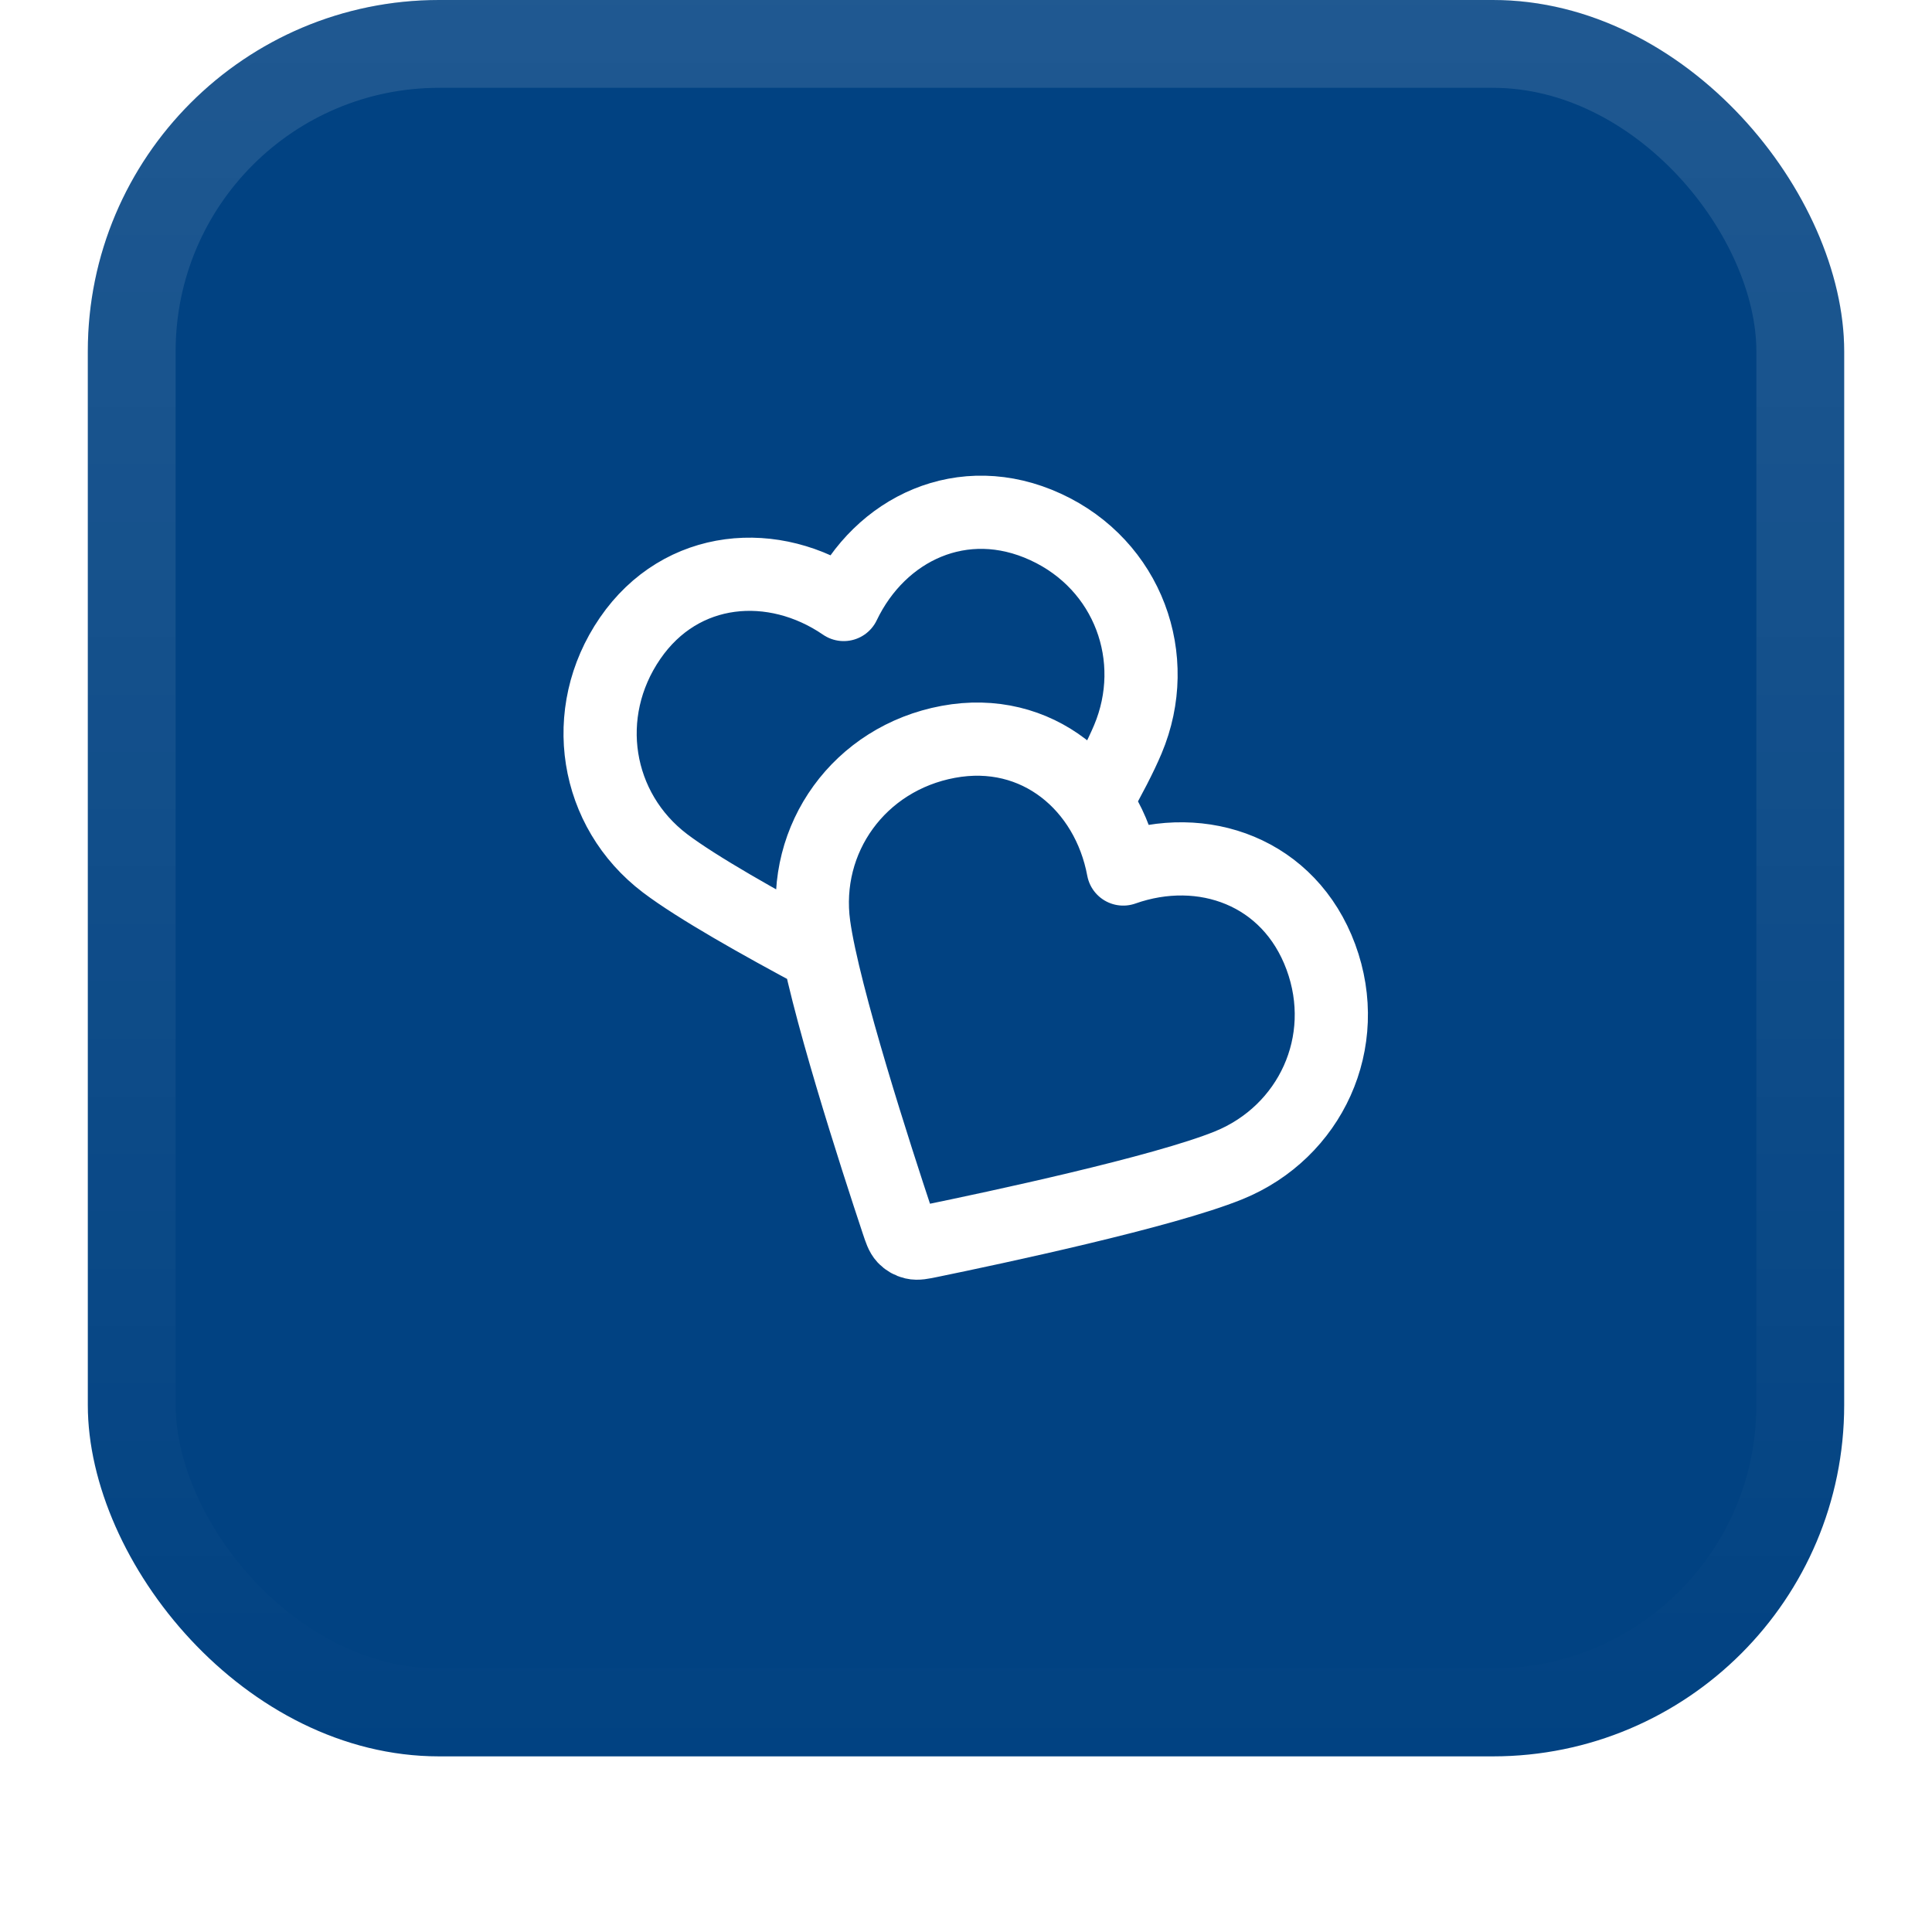 <svg width="44" height="44" viewBox="0 0 44 44" fill="none" xmlns="http://www.w3.org/2000/svg">
<g filter="url(#filter0_dii_6452_7402)">
<rect x="2" y="1" width="40" height="40" rx="8" fill="#014282"/>
<rect x="3" y="2" width="38" height="38" rx="7" stroke="url(#paint0_linear_6452_7402)" stroke-width="2"/>
<g clip-path="url(#clip0_6452_7402)">
<path d="M24.954 19.271C25.266 18.717 25.526 18.218 25.686 17.837C26.464 15.991 25.695 13.867 23.814 13.001C21.933 12.134 20.044 13.033 19.215 14.767C17.63 13.68 15.516 13.839 14.35 15.537C13.184 17.234 13.55 19.451 15.147 20.662C15.872 21.211 17.305 22.02 18.655 22.74M25.581 20.791C25.229 18.901 23.621 17.519 21.596 17.895C19.571 18.271 18.262 20.097 18.536 22.082C18.756 23.677 19.97 27.419 20.439 28.828C20.503 29.02 20.535 29.117 20.598 29.184C20.653 29.242 20.726 29.285 20.805 29.303C20.894 29.324 20.994 29.304 21.192 29.263C22.647 28.964 26.494 28.145 27.985 27.538C29.841 26.782 30.799 24.737 30.082 22.794C29.364 20.851 27.393 20.151 25.581 20.791Z" stroke="white" stroke-width="1.667" stroke-linecap="round" stroke-linejoin="round"/>
</g>
</g>
<defs>
<filter id="filter0_dii_6452_7402" x="0" y="0" width="44" height="44" filterUnits="userSpaceOnUse" color-interpolation-filters="sRGB">
<feFlood flood-opacity="0" result="BackgroundImageFix"/>
<feColorMatrix in="SourceAlpha" type="matrix" values="0 0 0 0 0 0 0 0 0 0 0 0 0 0 0 0 0 0 127 0" result="hardAlpha"/>
<feOffset dy="1"/>
<feGaussianBlur stdDeviation="1"/>
<feColorMatrix type="matrix" values="0 0 0 0 0.039 0 0 0 0 0.051 0 0 0 0 0.071 0 0 0 0.05 0"/>
<feBlend mode="normal" in2="BackgroundImageFix" result="effect1_dropShadow_6452_7402"/>
<feBlend mode="normal" in="SourceGraphic" in2="effect1_dropShadow_6452_7402" result="shape"/>
<feColorMatrix in="SourceAlpha" type="matrix" values="0 0 0 0 0 0 0 0 0 0 0 0 0 0 0 0 0 0 127 0" result="hardAlpha"/>
<feOffset dy="-2"/>
<feComposite in2="hardAlpha" operator="arithmetic" k2="-1" k3="1"/>
<feColorMatrix type="matrix" values="0 0 0 0 0.039 0 0 0 0 0.05 0 0 0 0 0.071 0 0 0 0.05 0"/>
<feBlend mode="normal" in2="shape" result="effect2_innerShadow_6452_7402"/>
<feColorMatrix in="SourceAlpha" type="matrix" values="0 0 0 0 0 0 0 0 0 0 0 0 0 0 0 0 0 0 127 0" result="hardAlpha"/>
<feMorphology radius="1" operator="erode" in="SourceAlpha" result="effect3_innerShadow_6452_7402"/>
<feOffset/>
<feComposite in2="hardAlpha" operator="arithmetic" k2="-1" k3="1"/>
<feColorMatrix type="matrix" values="0 0 0 0 0.039 0 0 0 0 0.05 0 0 0 0 0.071 0 0 0 0.18 0"/>
<feBlend mode="normal" in2="effect2_innerShadow_6452_7402" result="effect3_innerShadow_6452_7402"/>
</filter>
<linearGradient id="paint0_linear_6452_7402" x1="22" y1="1" x2="22" y2="41" gradientUnits="userSpaceOnUse">
<stop stop-color="white" stop-opacity="0.12"/>
<stop offset="1" stop-color="white" stop-opacity="0"/>
</linearGradient>
<clipPath id="clip0_6452_7402">
<rect width="20" height="20" fill="white" transform="translate(12 11)"/>
</clipPath>
</defs>
</svg>
